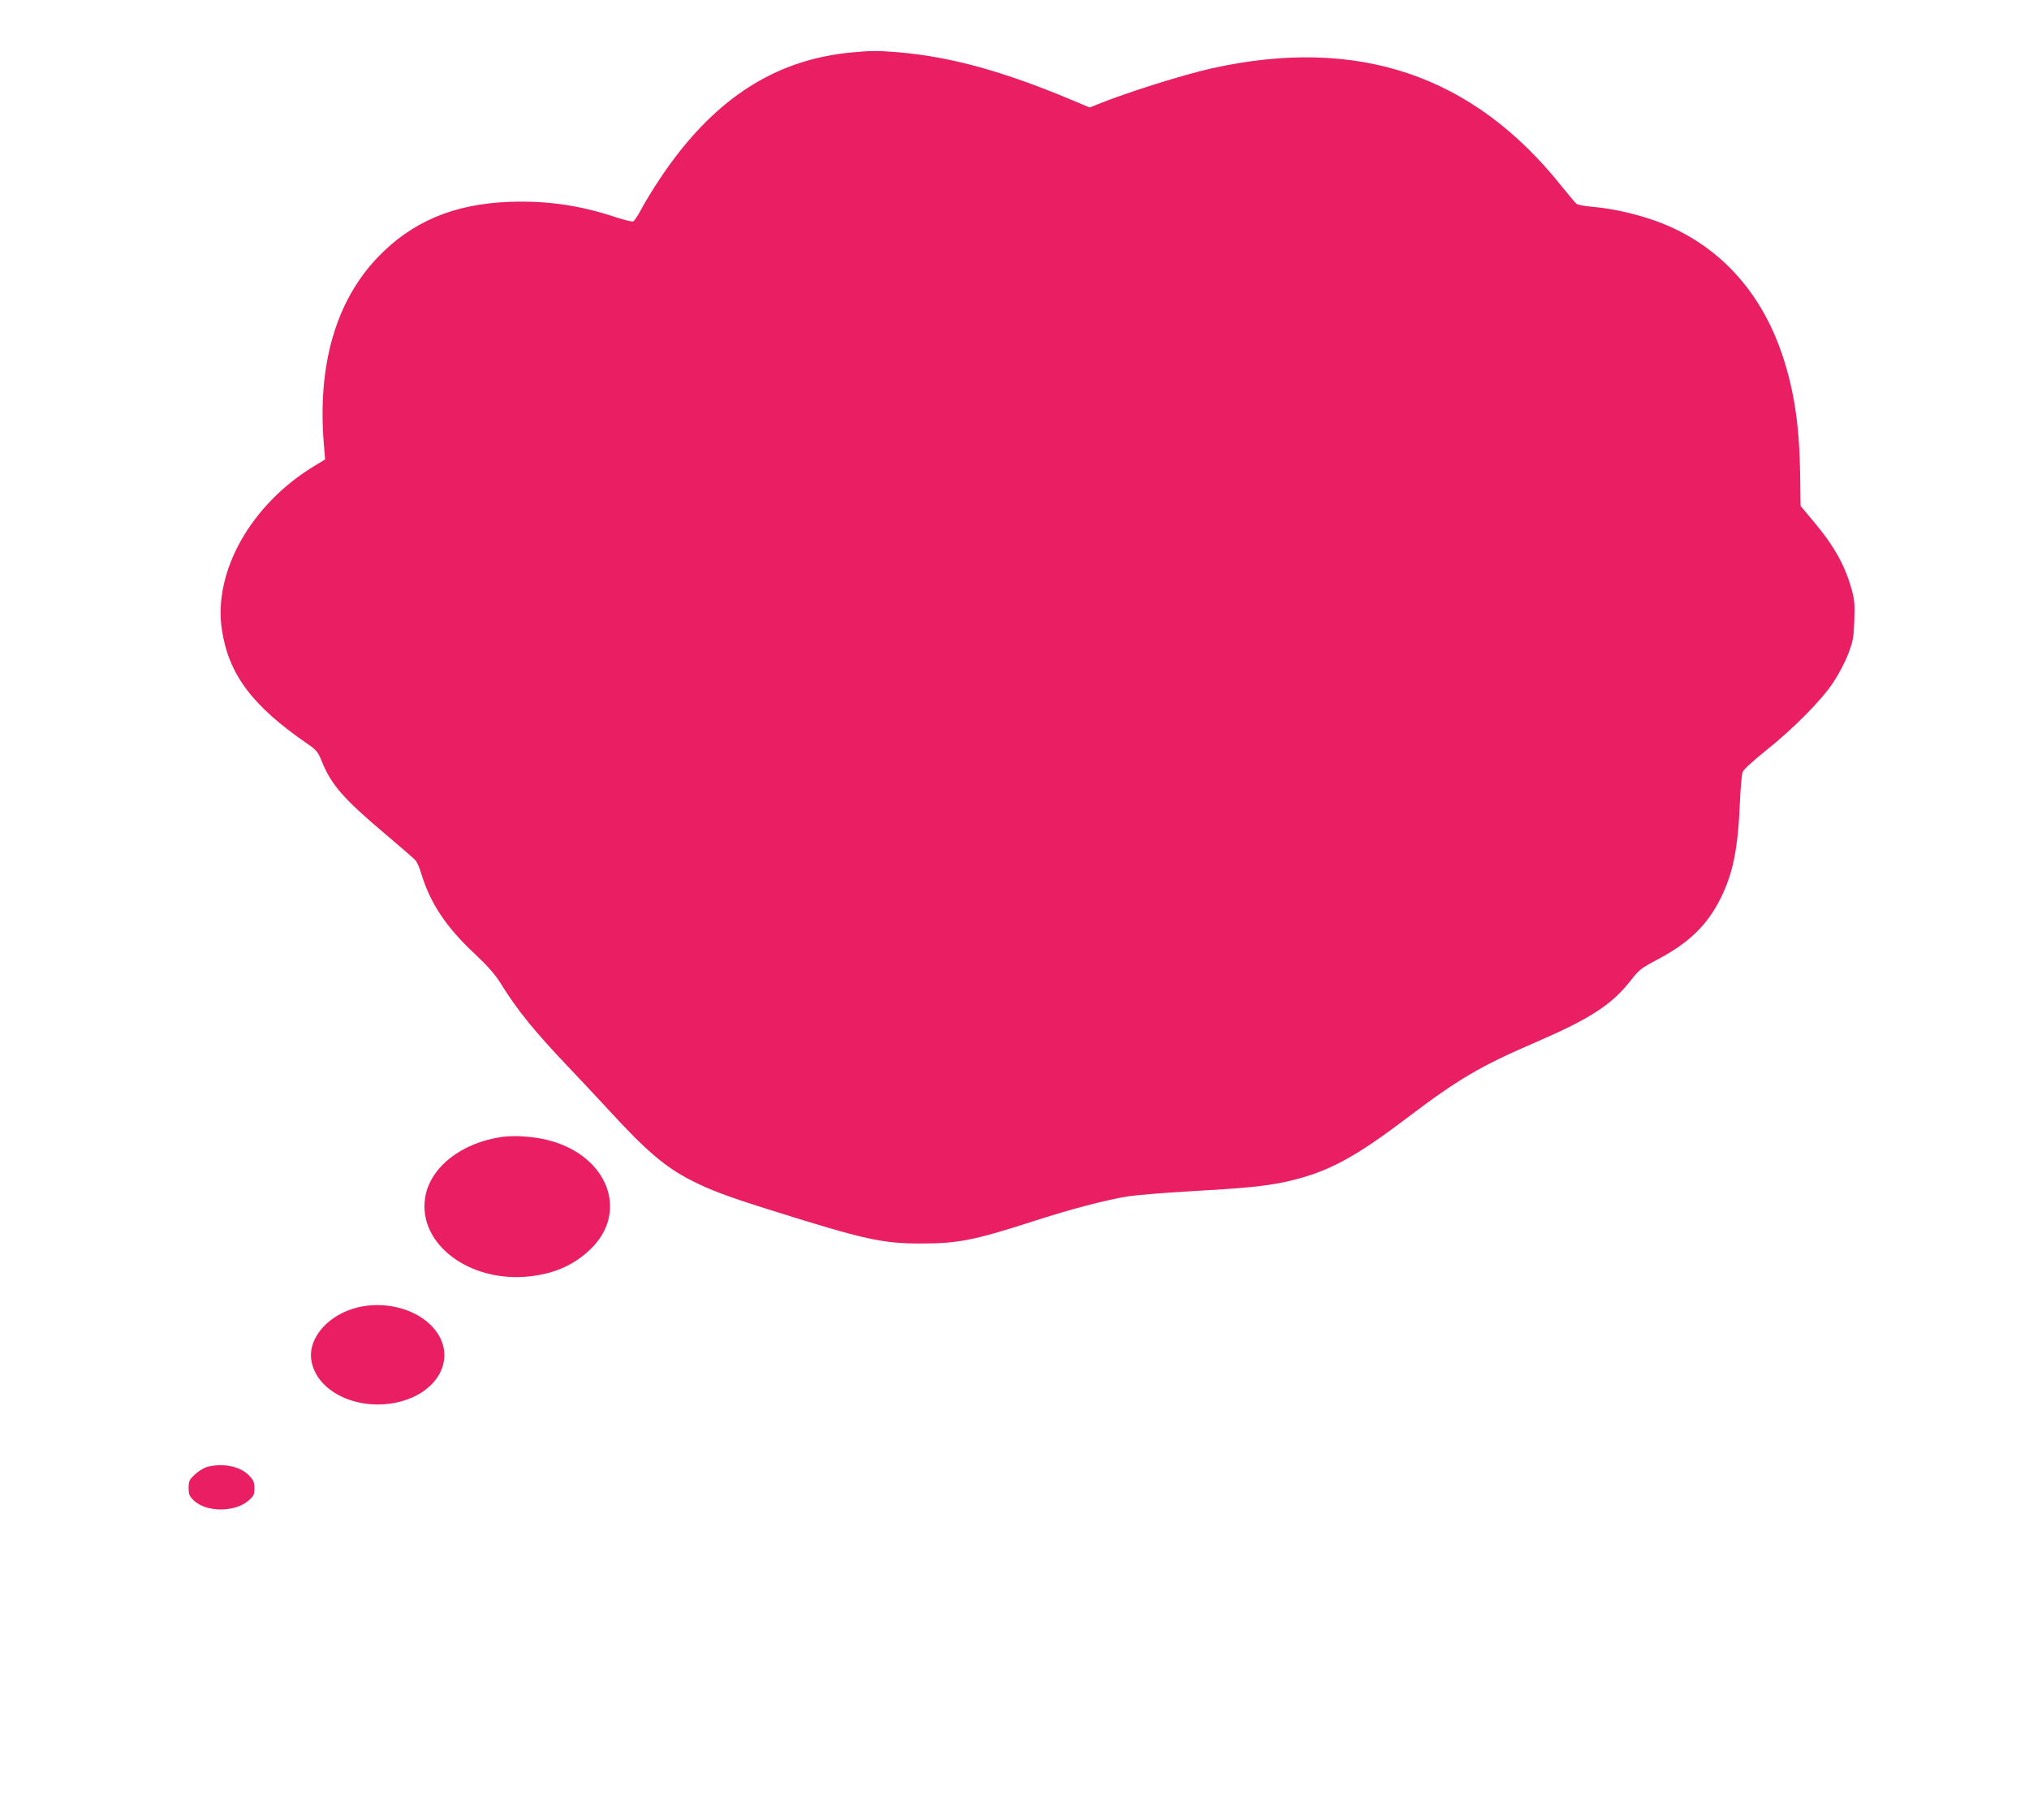 <?xml version="1.0" standalone="no"?>
<!DOCTYPE svg PUBLIC "-//W3C//DTD SVG 20010904//EN"
 "http://www.w3.org/TR/2001/REC-SVG-20010904/DTD/svg10.dtd">
<svg version="1.0" xmlns="http://www.w3.org/2000/svg"
 width="1280pt" height="1148pt" viewBox="0 0 1280 1148"
 preserveAspectRatio="xMidYMid meet">
<g transform="translate(0,1148) scale(0.1,-0.1)"
fill="#e91e63" stroke="none">
<path d="M5370 11149 c-452 -43 -814 -262 -1126 -681 -73 -98 -156 -227 -209
-327 -16 -29 -35 -55 -41 -58 -7 -2 -54 9 -106 26 -232 77 -437 106 -673 98
-352 -13 -618 -125 -835 -353 -263 -277 -378 -679 -337 -1175 l8 -97 -63 -38
c-402 -241 -645 -668 -588 -1037 43 -281 191 -479 539 -718 58 -40 67 -51 92
-113 59 -146 137 -235 399 -456 96 -81 182 -156 191 -166 10 -11 27 -50 38
-89 57 -184 156 -333 335 -500 83 -78 130 -132 163 -185 105 -170 213 -303
429 -530 66 -69 179 -190 253 -270 236 -257 355 -359 518 -443 121 -62 226
-102 516 -193 580 -182 695 -208 942 -207 228 0 333 21 699 139 244 79 466
137 606 159 58 8 222 22 365 30 373 21 495 33 625 61 261 58 429 147 770 406
320 242 457 323 805 473 351 152 483 238 605 394 49 64 66 76 160 126 202 105
320 219 405 390 78 157 109 312 121 600 4 94 12 182 18 197 6 15 71 74 146
134 173 138 348 314 424 428 33 49 76 130 95 180 31 81 35 104 39 212 4 101 1
132 -17 197 -42 152 -110 274 -245 434 l-77 92 -3 213 c-5 299 -38 515 -111
736 -121 362 -347 633 -660 789 -150 76 -364 134 -543 149 -45 4 -88 12 -96
18 -8 6 -50 57 -95 112 -559 702 -1287 947 -2206 743 -183 -41 -533 -151 -721
-227 l-50 -20 -95 40 c-441 186 -774 279 -1109 308 -129 11 -177 11 -300 -1z"/>
<path d="M3172 4310 c-259 -35 -460 -192 -490 -384 -46 -293 282 -539 662
-496 157 18 277 72 379 169 249 237 111 595 -266 690 -91 23 -204 31 -285 21z"/>
<path d="M2256 3234 c-180 -44 -309 -186 -293 -325 24 -199 280 -329 538 -275
285 61 395 314 214 491 -109 105 -293 149 -459 109z"/>
<path d="M1307 2228 c-21 -6 -56 -27 -78 -48 -35 -33 -39 -42 -39 -85 0 -41 5
-52 34 -80 79 -74 258 -74 343 0 34 29 38 38 38 78 0 39 -5 51 -35 82 -56 57
-164 79 -263 53z"/>
</g>
</svg>
